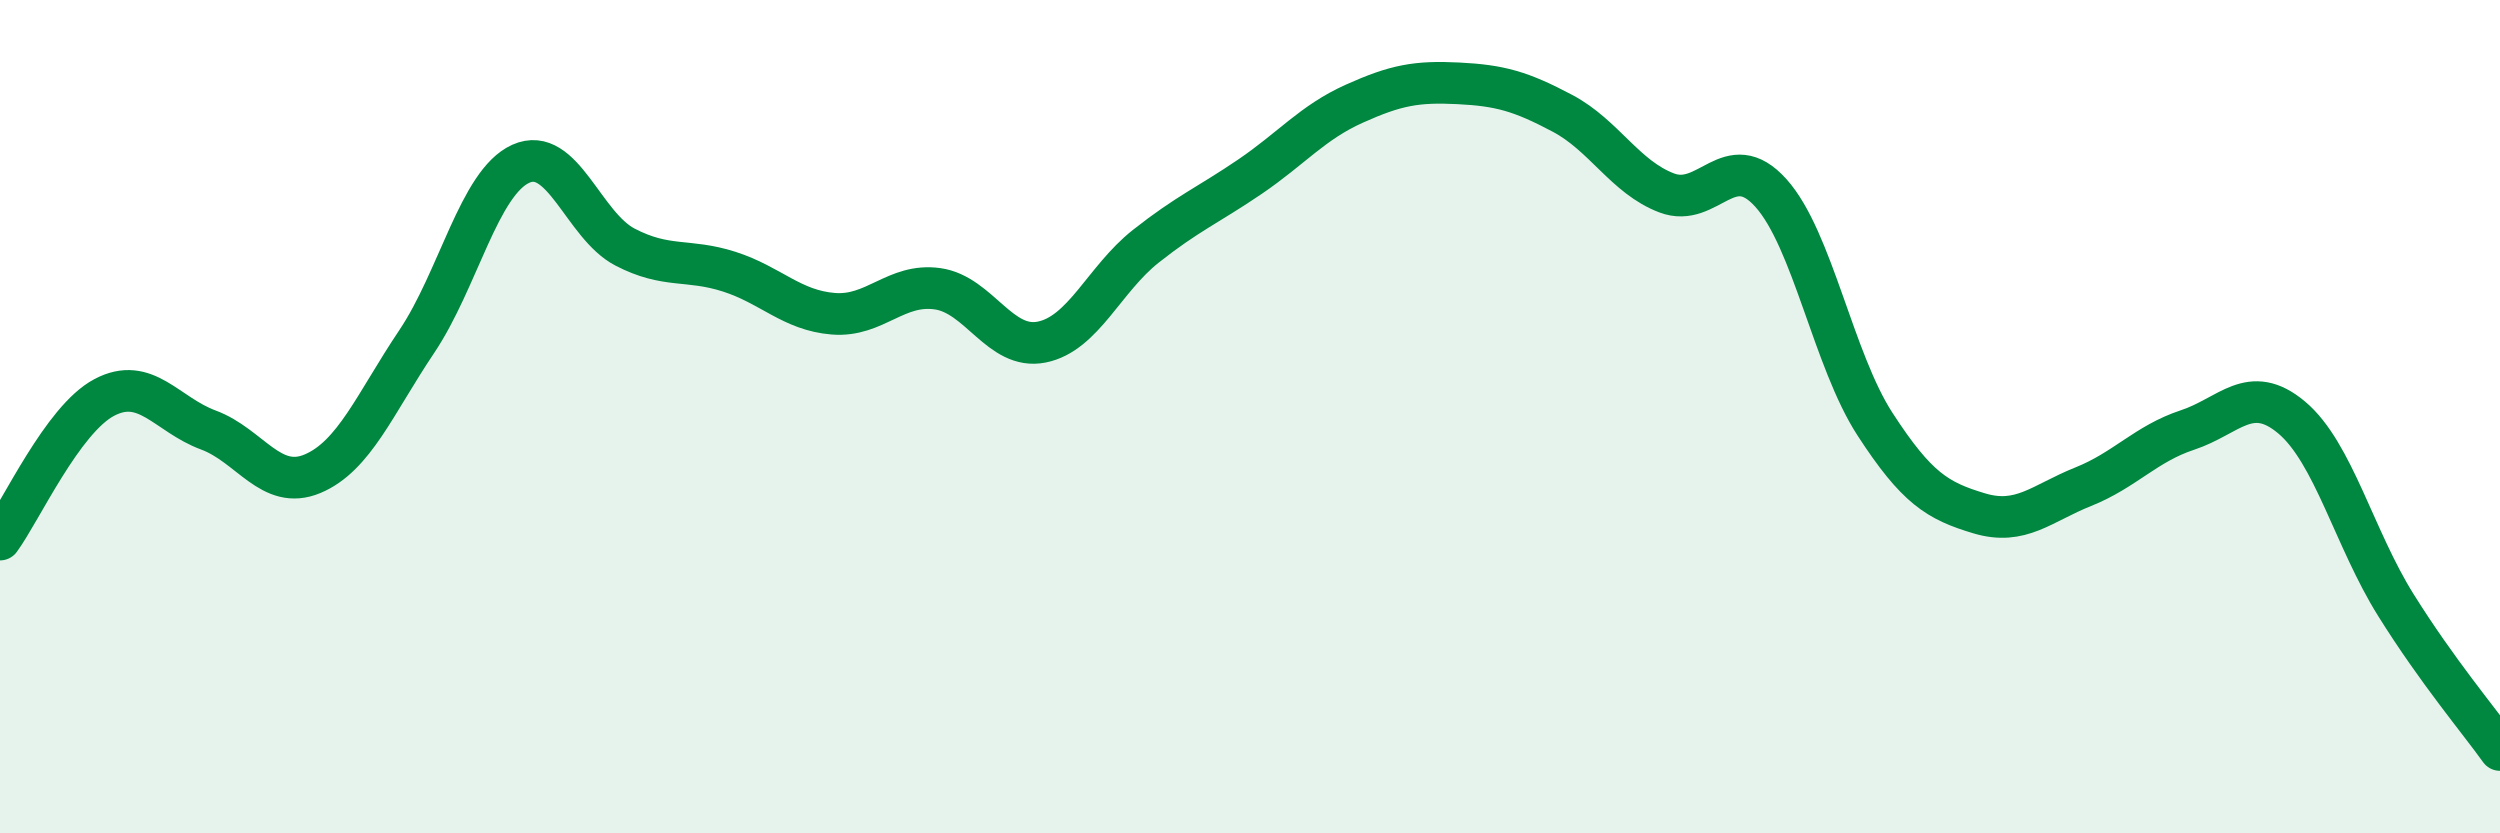 
    <svg width="60" height="20" viewBox="0 0 60 20" xmlns="http://www.w3.org/2000/svg">
      <path
        d="M 0,12.95 C 0.5,12.27 1.5,10.07 2.5,9.54 C 3.5,9.01 4,9.95 5,10.32 C 6,10.69 6.5,11.79 7.5,11.37 C 8.5,10.95 9,9.69 10,8.2 C 11,6.71 11.5,4.38 12.5,3.93 C 13.5,3.48 14,5.41 15,5.93 C 16,6.45 16.5,6.2 17.5,6.52 C 18.5,6.84 19,7.45 20,7.53 C 21,7.61 21.5,6.79 22.5,6.93 C 23.5,7.07 24,8.41 25,8.21 C 26,8.01 26.5,6.7 27.5,5.91 C 28.5,5.12 29,4.92 30,4.24 C 31,3.56 31.5,2.94 32.5,2.49 C 33.5,2.04 34,1.95 35,2 C 36,2.05 36.5,2.19 37.5,2.72 C 38.5,3.25 39,4.25 40,4.63 C 41,5.01 41.5,3.52 42.5,4.63 C 43.5,5.74 44,8.64 45,10.18 C 46,11.72 46.5,12.02 47.5,12.32 C 48.5,12.62 49,12.08 50,11.68 C 51,11.28 51.5,10.65 52.5,10.32 C 53.5,9.99 54,9.18 55,10.02 C 56,10.86 56.5,12.92 57.5,14.52 C 58.5,16.12 59.5,17.3 60,18L60 20L0 20Z"
        fill="#008740"
        opacity="0.1"
        stroke-linecap="round"
        stroke-linejoin="round"
      />
      <path
        d="M 0,12.95 C 0.5,12.27 1.5,10.07 2.5,9.54 C 3.5,9.01 4,9.95 5,10.32 C 6,10.69 6.5,11.79 7.5,11.37 C 8.5,10.95 9,9.69 10,8.2 C 11,6.71 11.5,4.38 12.5,3.93 C 13.5,3.48 14,5.41 15,5.93 C 16,6.45 16.5,6.2 17.5,6.52 C 18.5,6.84 19,7.45 20,7.53 C 21,7.61 21.5,6.79 22.5,6.93 C 23.5,7.07 24,8.41 25,8.21 C 26,8.01 26.5,6.7 27.5,5.91 C 28.5,5.12 29,4.92 30,4.24 C 31,3.56 31.5,2.94 32.5,2.49 C 33.5,2.04 34,1.95 35,2 C 36,2.05 36.5,2.19 37.5,2.72 C 38.5,3.25 39,4.25 40,4.63 C 41,5.01 41.5,3.52 42.5,4.63 C 43.5,5.74 44,8.64 45,10.18 C 46,11.72 46.5,12.02 47.5,12.32 C 48.5,12.62 49,12.08 50,11.68 C 51,11.28 51.5,10.65 52.5,10.32 C 53.5,9.99 54,9.18 55,10.02 C 56,10.86 56.5,12.92 57.5,14.52 C 58.5,16.12 59.5,17.3 60,18"
        stroke="#008740"
        stroke-width="1"
        fill="none"
        stroke-linecap="round"
        stroke-linejoin="round"
      />
    </svg>
  